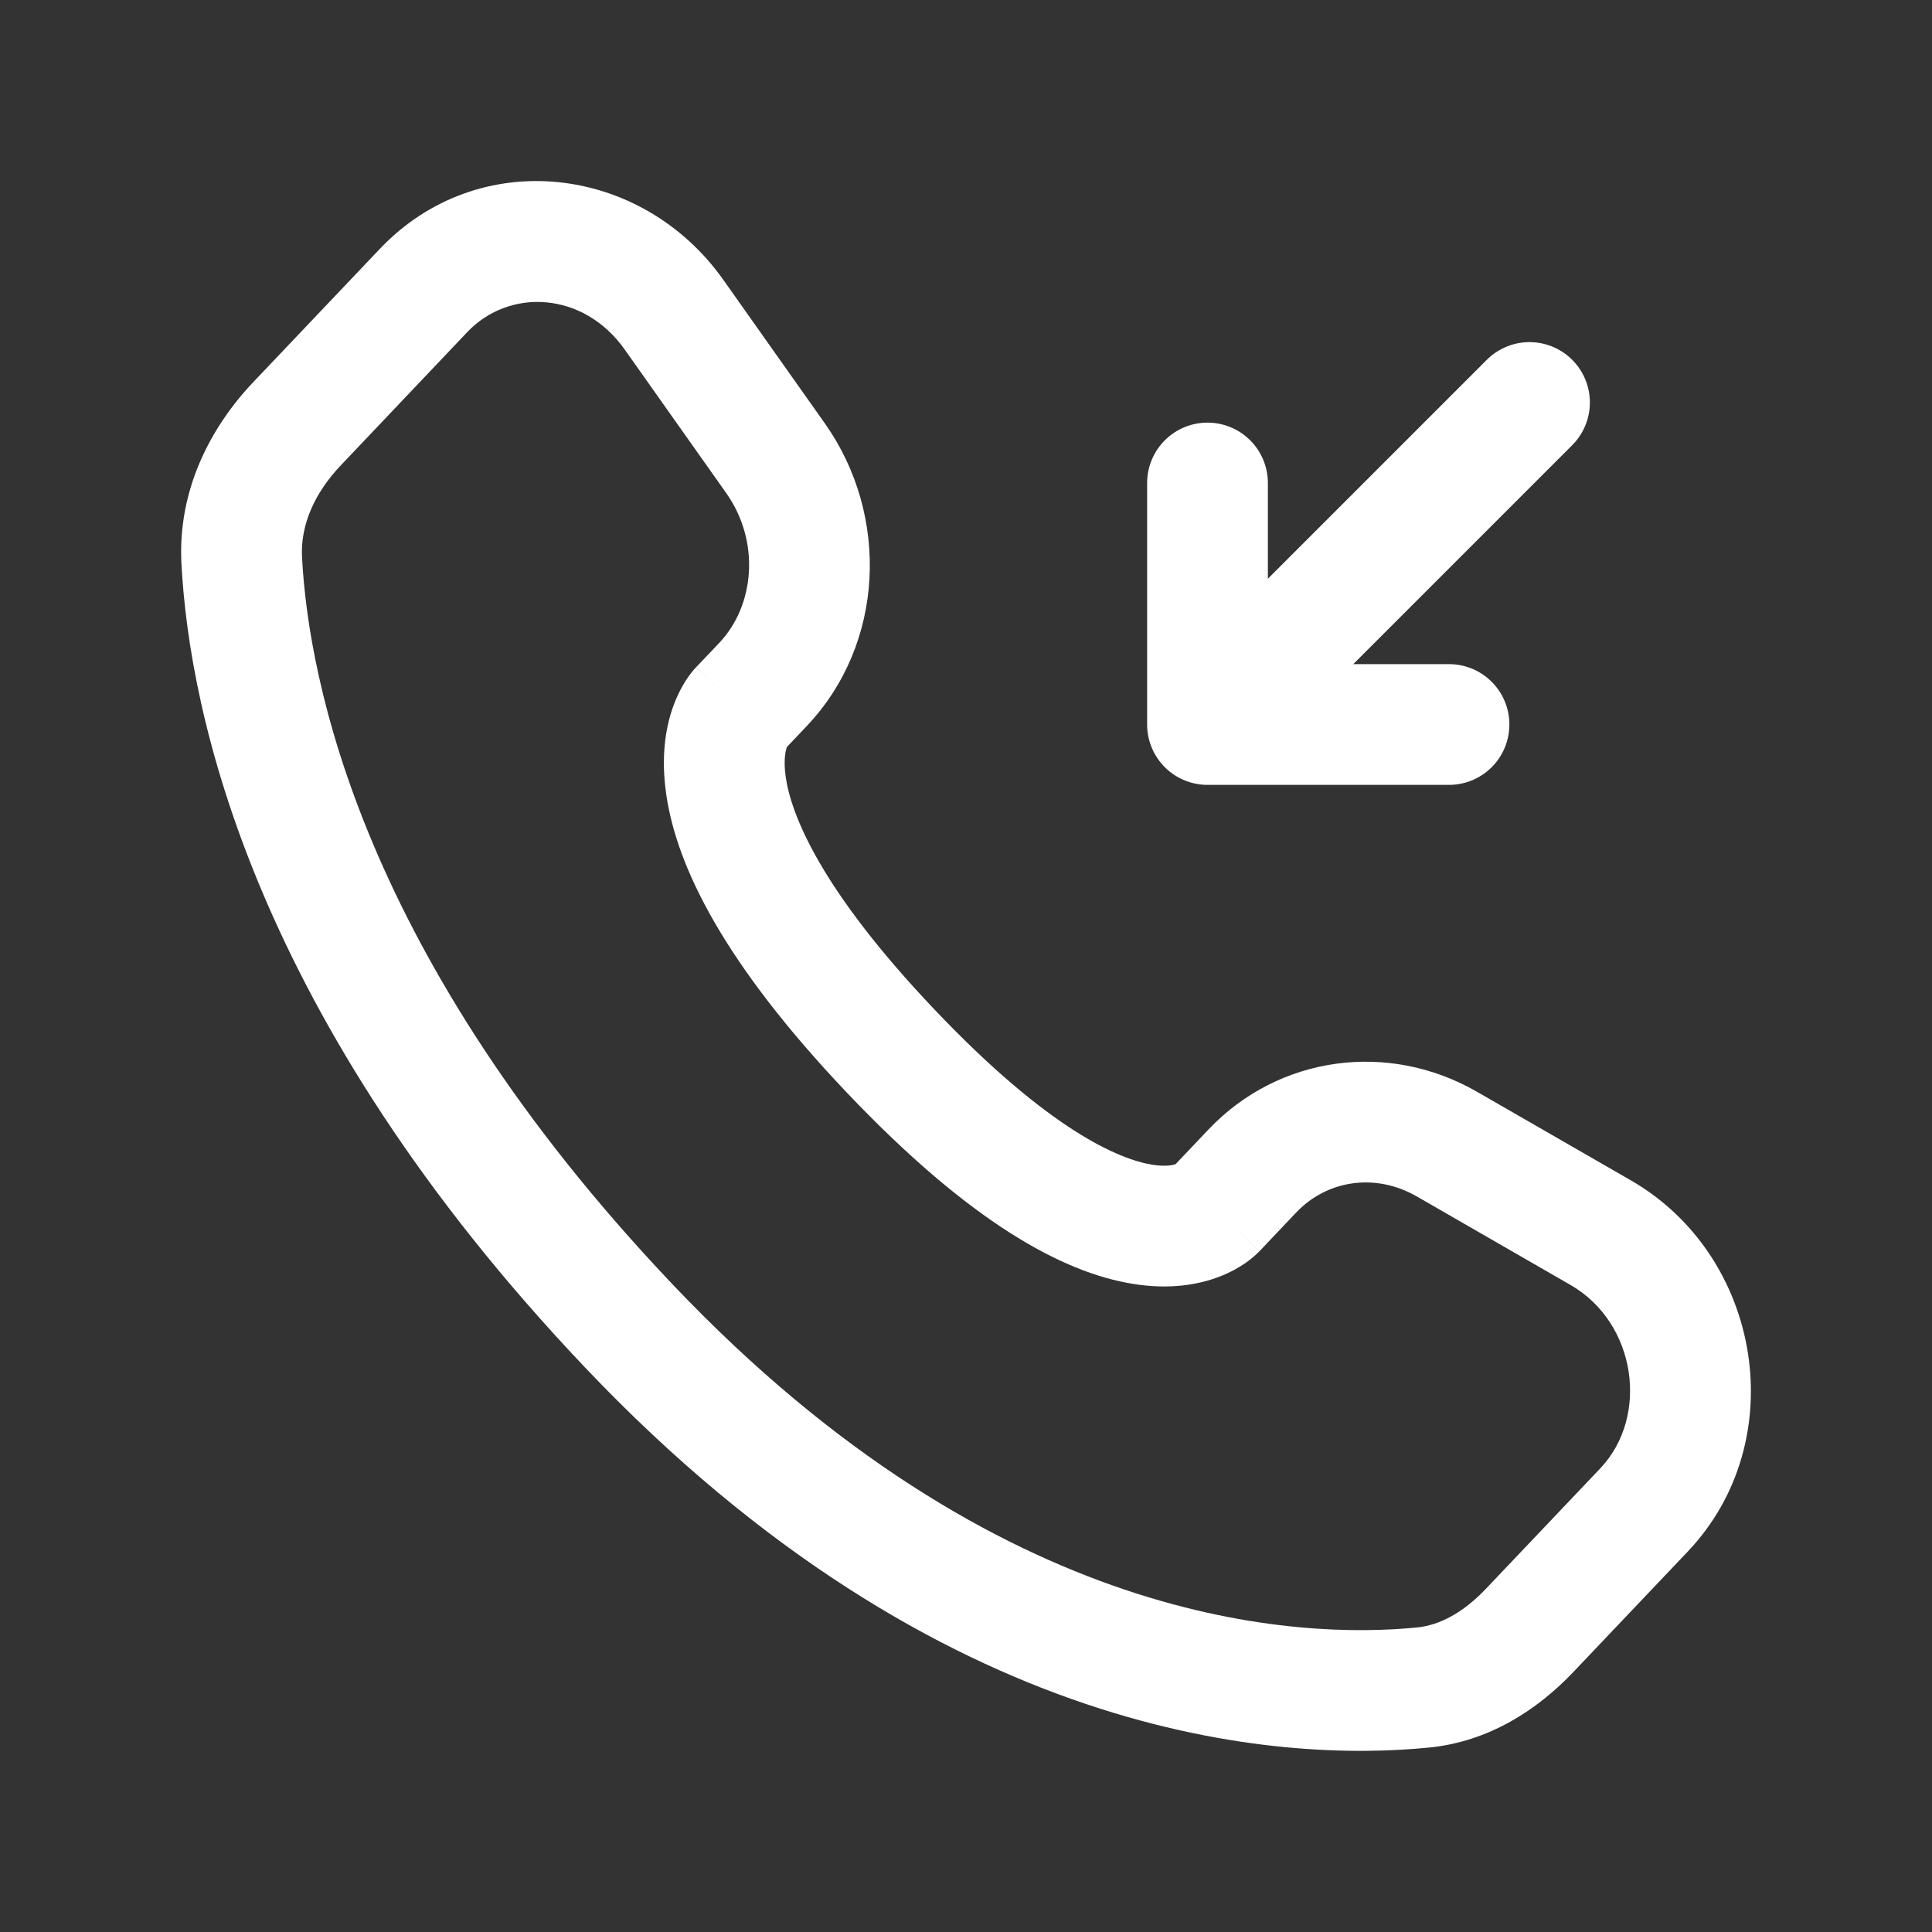 <svg width="24" height="24" viewBox="0 0 24 24" fill="none" xmlns="http://www.w3.org/2000/svg">
<rect x="0" y="0" width="24" height="24" fill="#333333" stroke="none"/>
<path d="M19 5L15 9M15 9V6M15 9H18" stroke="white" stroke-width="1.5" stroke-linecap="round" stroke-linejoin="round"/>
<path d="M15.101 15.027L14.557 14.511L15.101 15.027ZM15.556 14.548L16.1 15.064H16.1L15.556 14.548ZM17.973 14.212L17.599 14.862H17.599L17.973 14.212ZM19.883 15.312L19.509 15.962L19.883 15.312ZM20.422 18.758L20.965 19.275L20.422 18.758ZM19.001 20.254L18.457 19.738L19.001 20.254ZM17.676 20.963L17.75 21.709L17.676 20.963ZM7.815 16.475L8.359 15.959L7.815 16.475ZM3.003 6.966L2.254 7.006L2.254 7.006L3.003 6.966ZM9.478 8.503L10.021 9.02H10.021L9.478 8.503ZM9.634 5.693L10.247 5.26L9.634 5.693ZM8.373 3.91L7.761 4.343V4.343L8.373 3.91ZM5.261 3.609L5.805 4.125L5.261 3.609ZM3.692 5.261L3.148 4.745L3.148 4.745L3.692 5.261ZM11.063 13.056L11.607 12.539L11.063 13.056ZM15.645 15.544L16.1 15.064L15.012 14.031L14.557 14.511L15.645 15.544ZM17.599 14.862L19.509 15.962L20.258 14.662L18.347 13.562L17.599 14.862ZM19.878 18.242L18.457 19.738L19.545 20.77L20.965 19.275L19.878 18.242ZM17.603 20.217C16.168 20.358 12.423 20.238 8.359 15.959L7.272 16.992C11.701 21.655 15.926 21.89 17.75 21.709L17.603 20.217ZM8.359 15.959C4.483 11.878 3.833 8.436 3.752 6.926L2.254 7.006C2.353 8.855 3.138 12.64 7.272 16.992L8.359 15.959ZM9.735 9.322L10.021 9.02L8.934 7.987L8.647 8.289L9.735 9.322ZM10.247 5.26L8.986 3.477L7.761 4.343L9.022 6.126L10.247 5.26ZM4.718 3.092L3.148 4.745L4.236 5.778L5.805 4.125L4.718 3.092ZM9.191 8.805C8.647 8.289 8.646 8.289 8.646 8.29C8.645 8.29 8.645 8.291 8.644 8.292C8.643 8.293 8.642 8.294 8.641 8.295C8.639 8.297 8.637 8.299 8.635 8.301C8.631 8.306 8.626 8.311 8.622 8.316C8.612 8.327 8.602 8.339 8.591 8.353C8.569 8.381 8.544 8.415 8.518 8.456C8.466 8.538 8.409 8.645 8.361 8.78C8.263 9.055 8.21 9.418 8.277 9.873C8.407 10.765 8.992 11.964 10.519 13.572L11.607 12.539C10.179 11.036 9.828 10.111 9.761 9.655C9.729 9.435 9.761 9.32 9.774 9.283C9.782 9.263 9.786 9.257 9.782 9.264C9.779 9.268 9.775 9.275 9.767 9.284C9.764 9.289 9.759 9.294 9.754 9.301C9.751 9.304 9.748 9.307 9.745 9.311C9.743 9.312 9.742 9.314 9.74 9.316C9.739 9.317 9.738 9.318 9.737 9.319C9.737 9.319 9.736 9.32 9.736 9.32C9.735 9.321 9.735 9.322 9.191 8.805ZM10.519 13.572C12.042 15.176 13.192 15.806 14.07 15.948C14.52 16.022 14.885 15.963 15.161 15.854C15.296 15.801 15.402 15.739 15.482 15.682C15.522 15.653 15.556 15.627 15.582 15.603C15.596 15.591 15.608 15.58 15.618 15.57C15.623 15.565 15.628 15.561 15.632 15.556C15.635 15.554 15.637 15.552 15.639 15.55C15.64 15.549 15.641 15.548 15.642 15.547C15.642 15.546 15.643 15.545 15.643 15.545C15.644 15.544 15.645 15.544 15.101 15.027C14.557 14.511 14.558 14.51 14.558 14.509C14.559 14.509 14.559 14.508 14.56 14.508C14.56 14.507 14.561 14.506 14.562 14.505C14.564 14.503 14.566 14.502 14.567 14.5C14.571 14.496 14.574 14.493 14.577 14.49C14.583 14.485 14.588 14.48 14.593 14.475C14.603 14.467 14.61 14.462 14.614 14.458C14.624 14.452 14.623 14.454 14.61 14.459C14.591 14.467 14.5 14.499 14.31 14.468C13.908 14.402 13.039 14.047 11.607 12.539L10.519 13.572ZM8.986 3.477C7.972 2.043 5.944 1.801 4.718 3.092L5.805 4.125C6.328 3.575 7.249 3.618 7.761 4.343L8.986 3.477ZM3.752 6.926C3.73 6.526 3.904 6.127 4.236 5.778L3.148 4.745C2.612 5.309 2.205 6.092 2.254 7.006L3.752 6.926ZM18.457 19.738C18.178 20.031 17.886 20.189 17.603 20.217L17.75 21.709C18.497 21.636 19.102 21.237 19.545 20.77L18.457 19.738ZM10.021 9.02C10.989 8.001 11.057 6.407 10.247 5.26L9.022 6.126C9.444 6.723 9.379 7.518 8.934 7.987L10.021 9.02ZM19.509 15.962C20.33 16.434 20.491 17.597 19.878 18.242L20.965 19.275C22.27 17.901 21.89 15.602 20.258 14.662L19.509 15.962ZM16.1 15.064C16.485 14.658 17.086 14.567 17.599 14.862L18.347 13.562C17.248 12.93 15.886 13.111 15.012 14.031L16.1 15.064Z" fill="white"/>
</svg>
